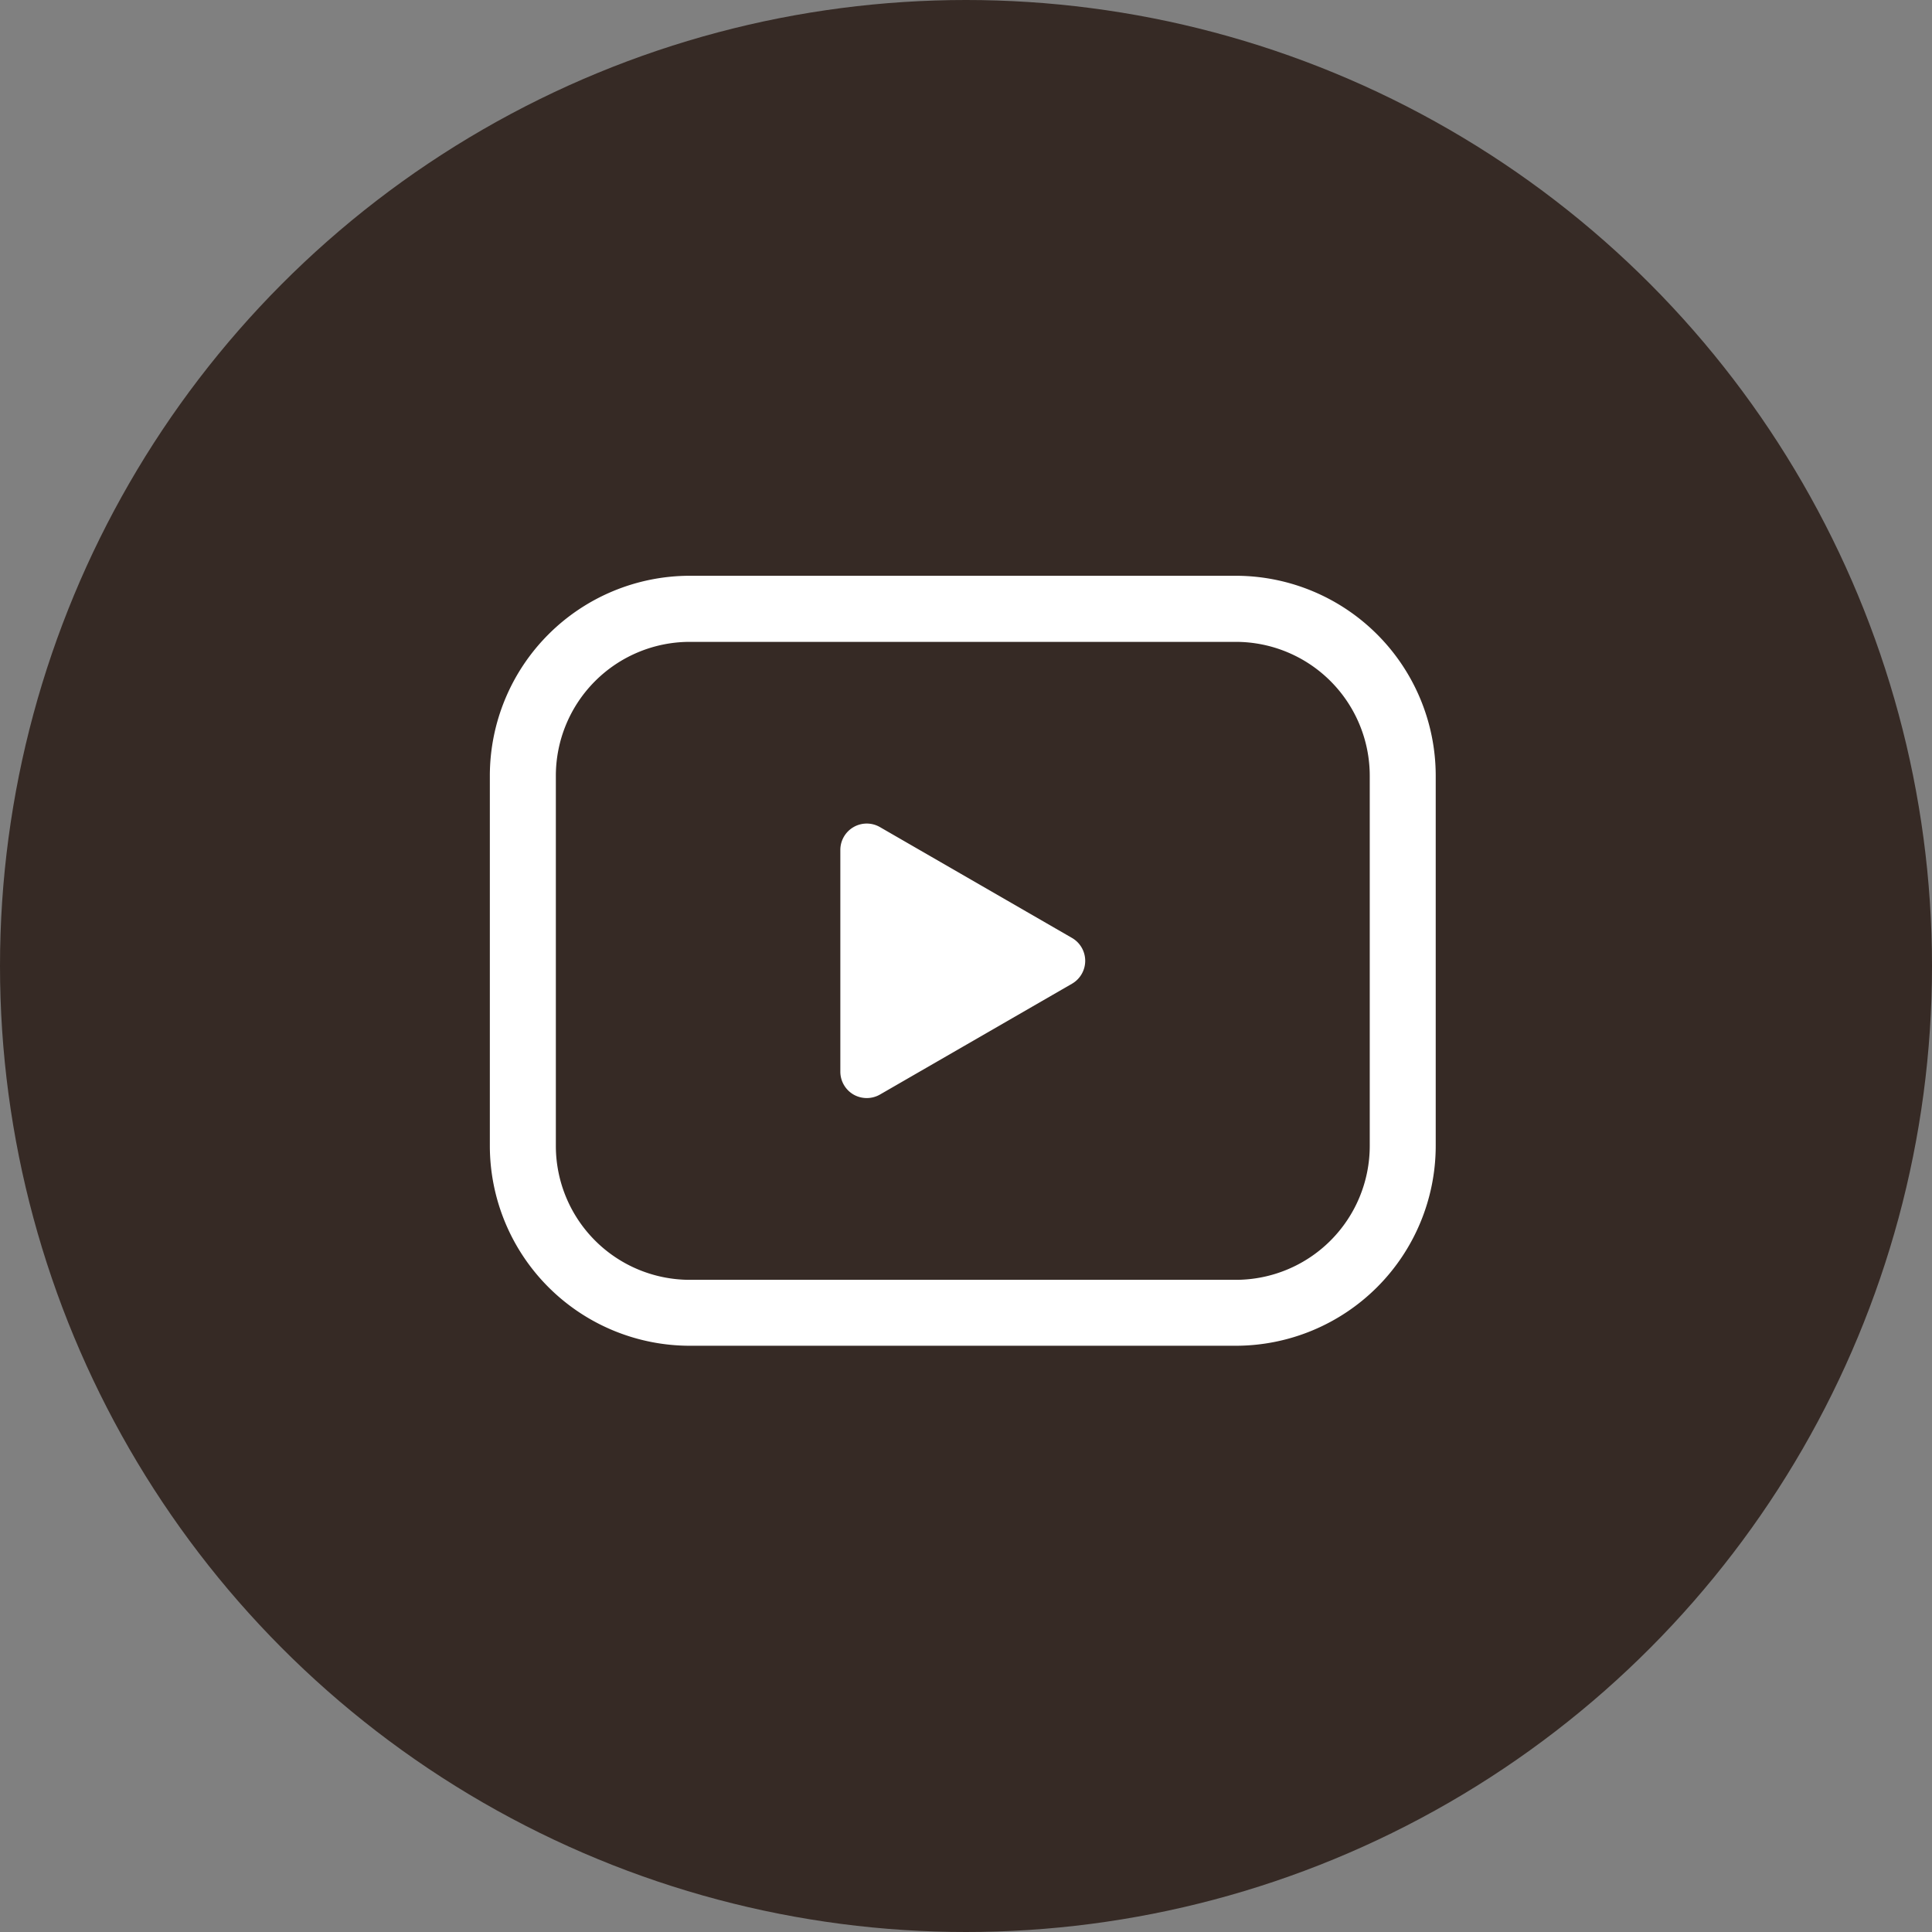 <svg xmlns="http://www.w3.org/2000/svg" width="48" height="48" viewBox="0 0 48 48">
  <rect x="0" y="0" width="48" height="48" fill="#808080" stroke="none"/>
  <g id="그룹_203" data-name="그룹 203" transform="translate(-999.951 -4789)">
    <circle id="타원_28" data-name="타원 28" cx="24" cy="24" r="24" transform="translate(999.951 4789)" fill="#362a25"/>
    <g id="그룹_13" data-name="그룹 13" transform="translate(1008.569 4797.569)">
      <path id="패스_38" data-name="패스 38" d="M0,0H30.6V30.6H0Z" transform="translate(0 0)" fill="#df0000" opacity="0"/>
      <g id="그룹_158" data-name="그룹 158" transform="translate(3.552 5.738)">
        <path id="패스_194" data-name="패스 194" d="M178.035,128.628H164.465a4.971,4.971,0,0,1-4.965-4.965v-9.2a4.971,4.971,0,0,1,4.965-4.965h13.571A4.971,4.971,0,0,1,183,114.465v9.2A4.971,4.971,0,0,1,178.035,128.628ZM164.465,111.14a3.329,3.329,0,0,0-3.325,3.325v9.2a3.329,3.329,0,0,0,3.325,3.325h13.571a3.329,3.329,0,0,0,3.325-3.325v-9.2a3.329,3.329,0,0,0-3.325-3.325Z" transform="translate(-159.5 -109.5)" fill="#fff"/>
        <path id="패스_195" data-name="패스 195" d="M168.123,121.95a.664.664,0,0,1-.328-.087.657.657,0,0,1-.328-.568v-5.509a.656.656,0,0,1,.984-.568l4.772,2.754a.657.657,0,0,1,0,1.137l-4.772,2.754A.661.661,0,0,1,168.123,121.95Z" transform="translate(-158.759 -108.976)" fill="#fff"/>
      </g>
    </g>
  </g>
</svg>
